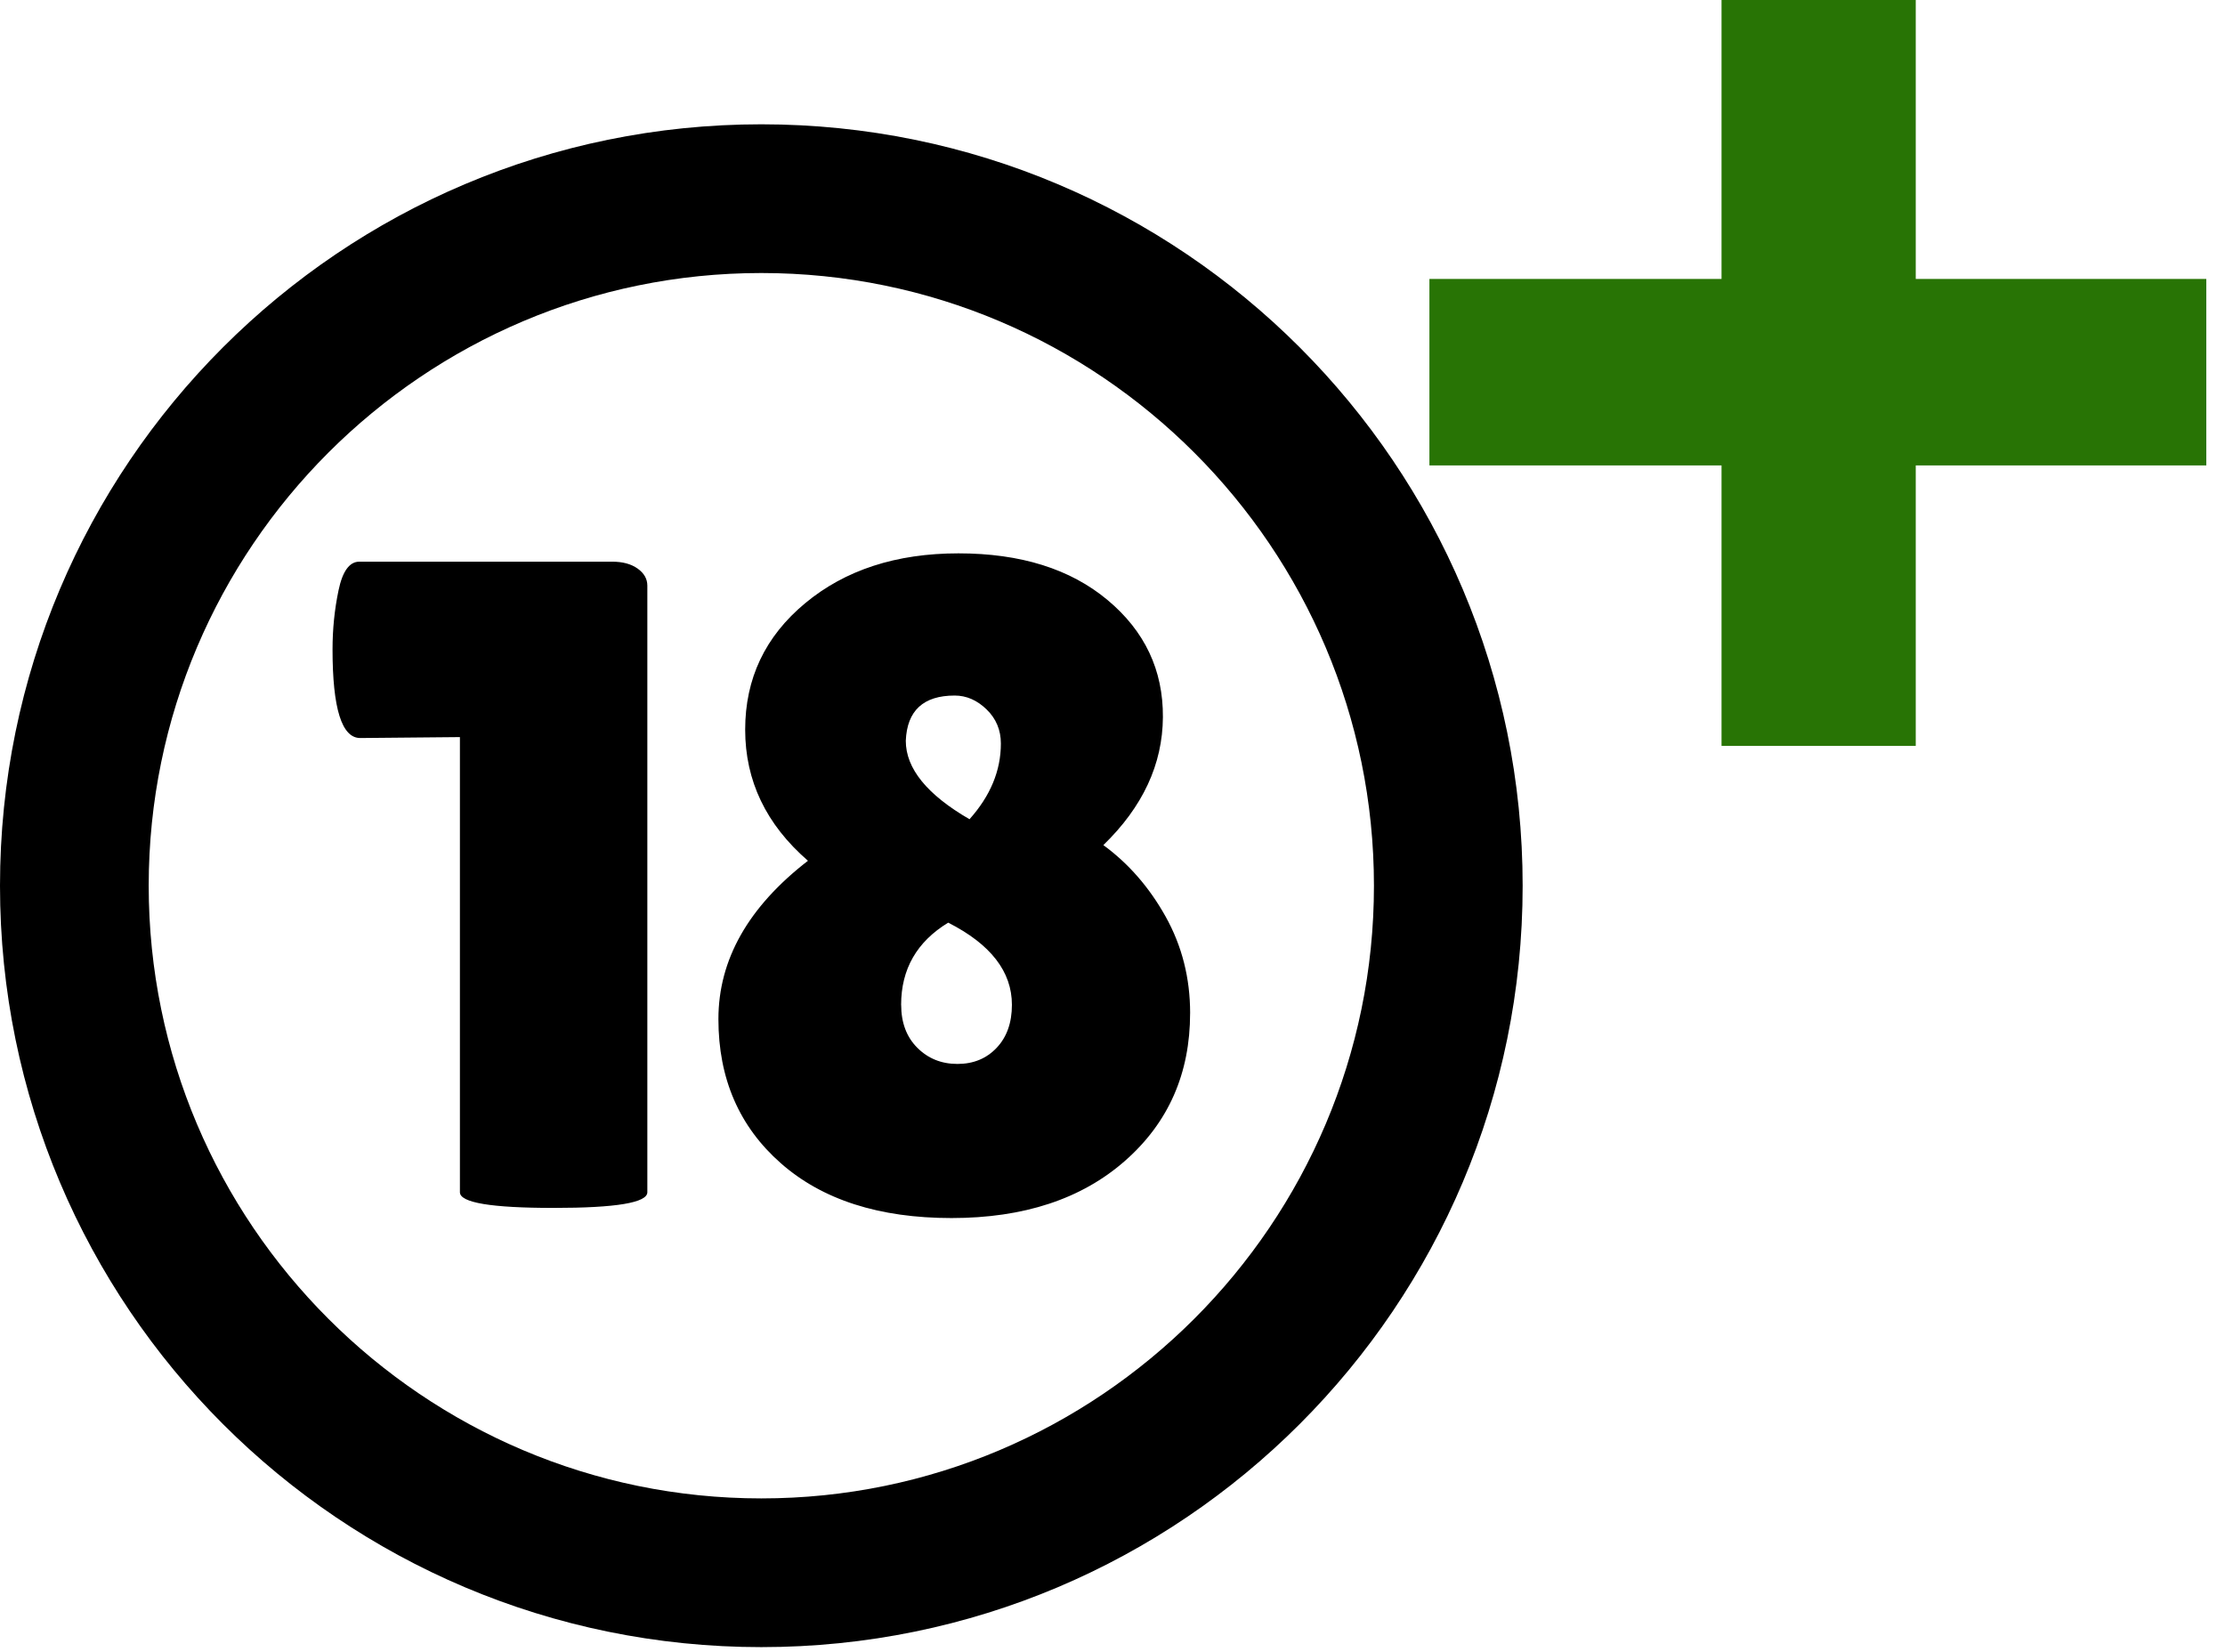 <svg width="101" height="75" viewBox="0 0 101 75" fill="none" xmlns="http://www.w3.org/2000/svg">
<path d="M34.559 5.642C15.472 5.642 0 21.114 0 40.202C0 59.289 15.472 74.761 34.559 74.761C53.645 74.761 69.118 59.289 69.118 40.202C69.118 21.114 53.646 5.642 34.559 5.642ZM34.559 68.011C19.225 68.011 6.75 55.536 6.75 40.202C6.75 24.867 19.225 12.392 34.559 12.392C49.893 12.392 62.368 24.867 62.368 40.202C62.368 55.536 49.893 68.011 34.559 68.011ZM29.385 54.114C29.385 54.59 27.966 54.826 25.131 54.826C22.296 54.826 20.877 54.588 20.877 54.114V33.456L16.352 33.498C15.514 33.498 15.095 32.157 15.095 29.475C15.095 28.553 15.186 27.659 15.368 26.792C15.549 25.927 15.863 25.494 16.31 25.494H27.792C28.267 25.494 28.652 25.599 28.945 25.808C29.239 26.017 29.385 26.277 29.385 26.583V54.114ZM54.023 45.985C54.023 48.723 53.039 50.958 51.068 52.689C49.098 54.421 46.473 55.286 43.191 55.286C39.909 55.286 37.324 54.456 35.439 52.793C33.553 51.131 32.611 48.952 32.611 46.256C32.611 43.56 33.965 41.164 36.676 39.069C34.775 37.421 33.826 35.438 33.826 33.118C33.826 30.799 34.733 28.886 36.55 27.378C38.366 25.87 40.685 25.116 43.507 25.116C46.328 25.116 48.584 25.822 50.274 27.233C51.964 28.643 52.803 30.417 52.788 32.554C52.774 34.691 51.872 36.626 50.085 38.358C51.23 39.196 52.173 40.279 52.913 41.605C53.653 42.933 54.024 44.392 54.024 45.985H54.023ZM40.907 45.608C40.907 46.418 41.151 47.069 41.64 47.557C42.128 48.046 42.736 48.291 43.462 48.291C44.188 48.291 44.782 48.046 45.243 47.557C45.704 47.069 45.934 46.419 45.934 45.608C45.934 44.1 44.97 42.857 43.042 41.878C41.618 42.745 40.905 43.988 40.905 45.608H40.907ZM45.433 33.749C45.433 33.135 45.216 32.617 44.784 32.199C44.352 31.78 43.868 31.57 43.338 31.57C41.914 31.57 41.173 32.254 41.117 33.623C41.117 34.88 42.081 36.068 44.009 37.184C44.958 36.123 45.433 34.979 45.433 33.747V33.749Z" fill="black"/>
<path d="M78.146 33.854V21.125H64.886V12.661H78.146V0H86.962V12.661H100.151V21.125H86.962V33.854H78.146Z" fill="#287405"/>
</svg>
